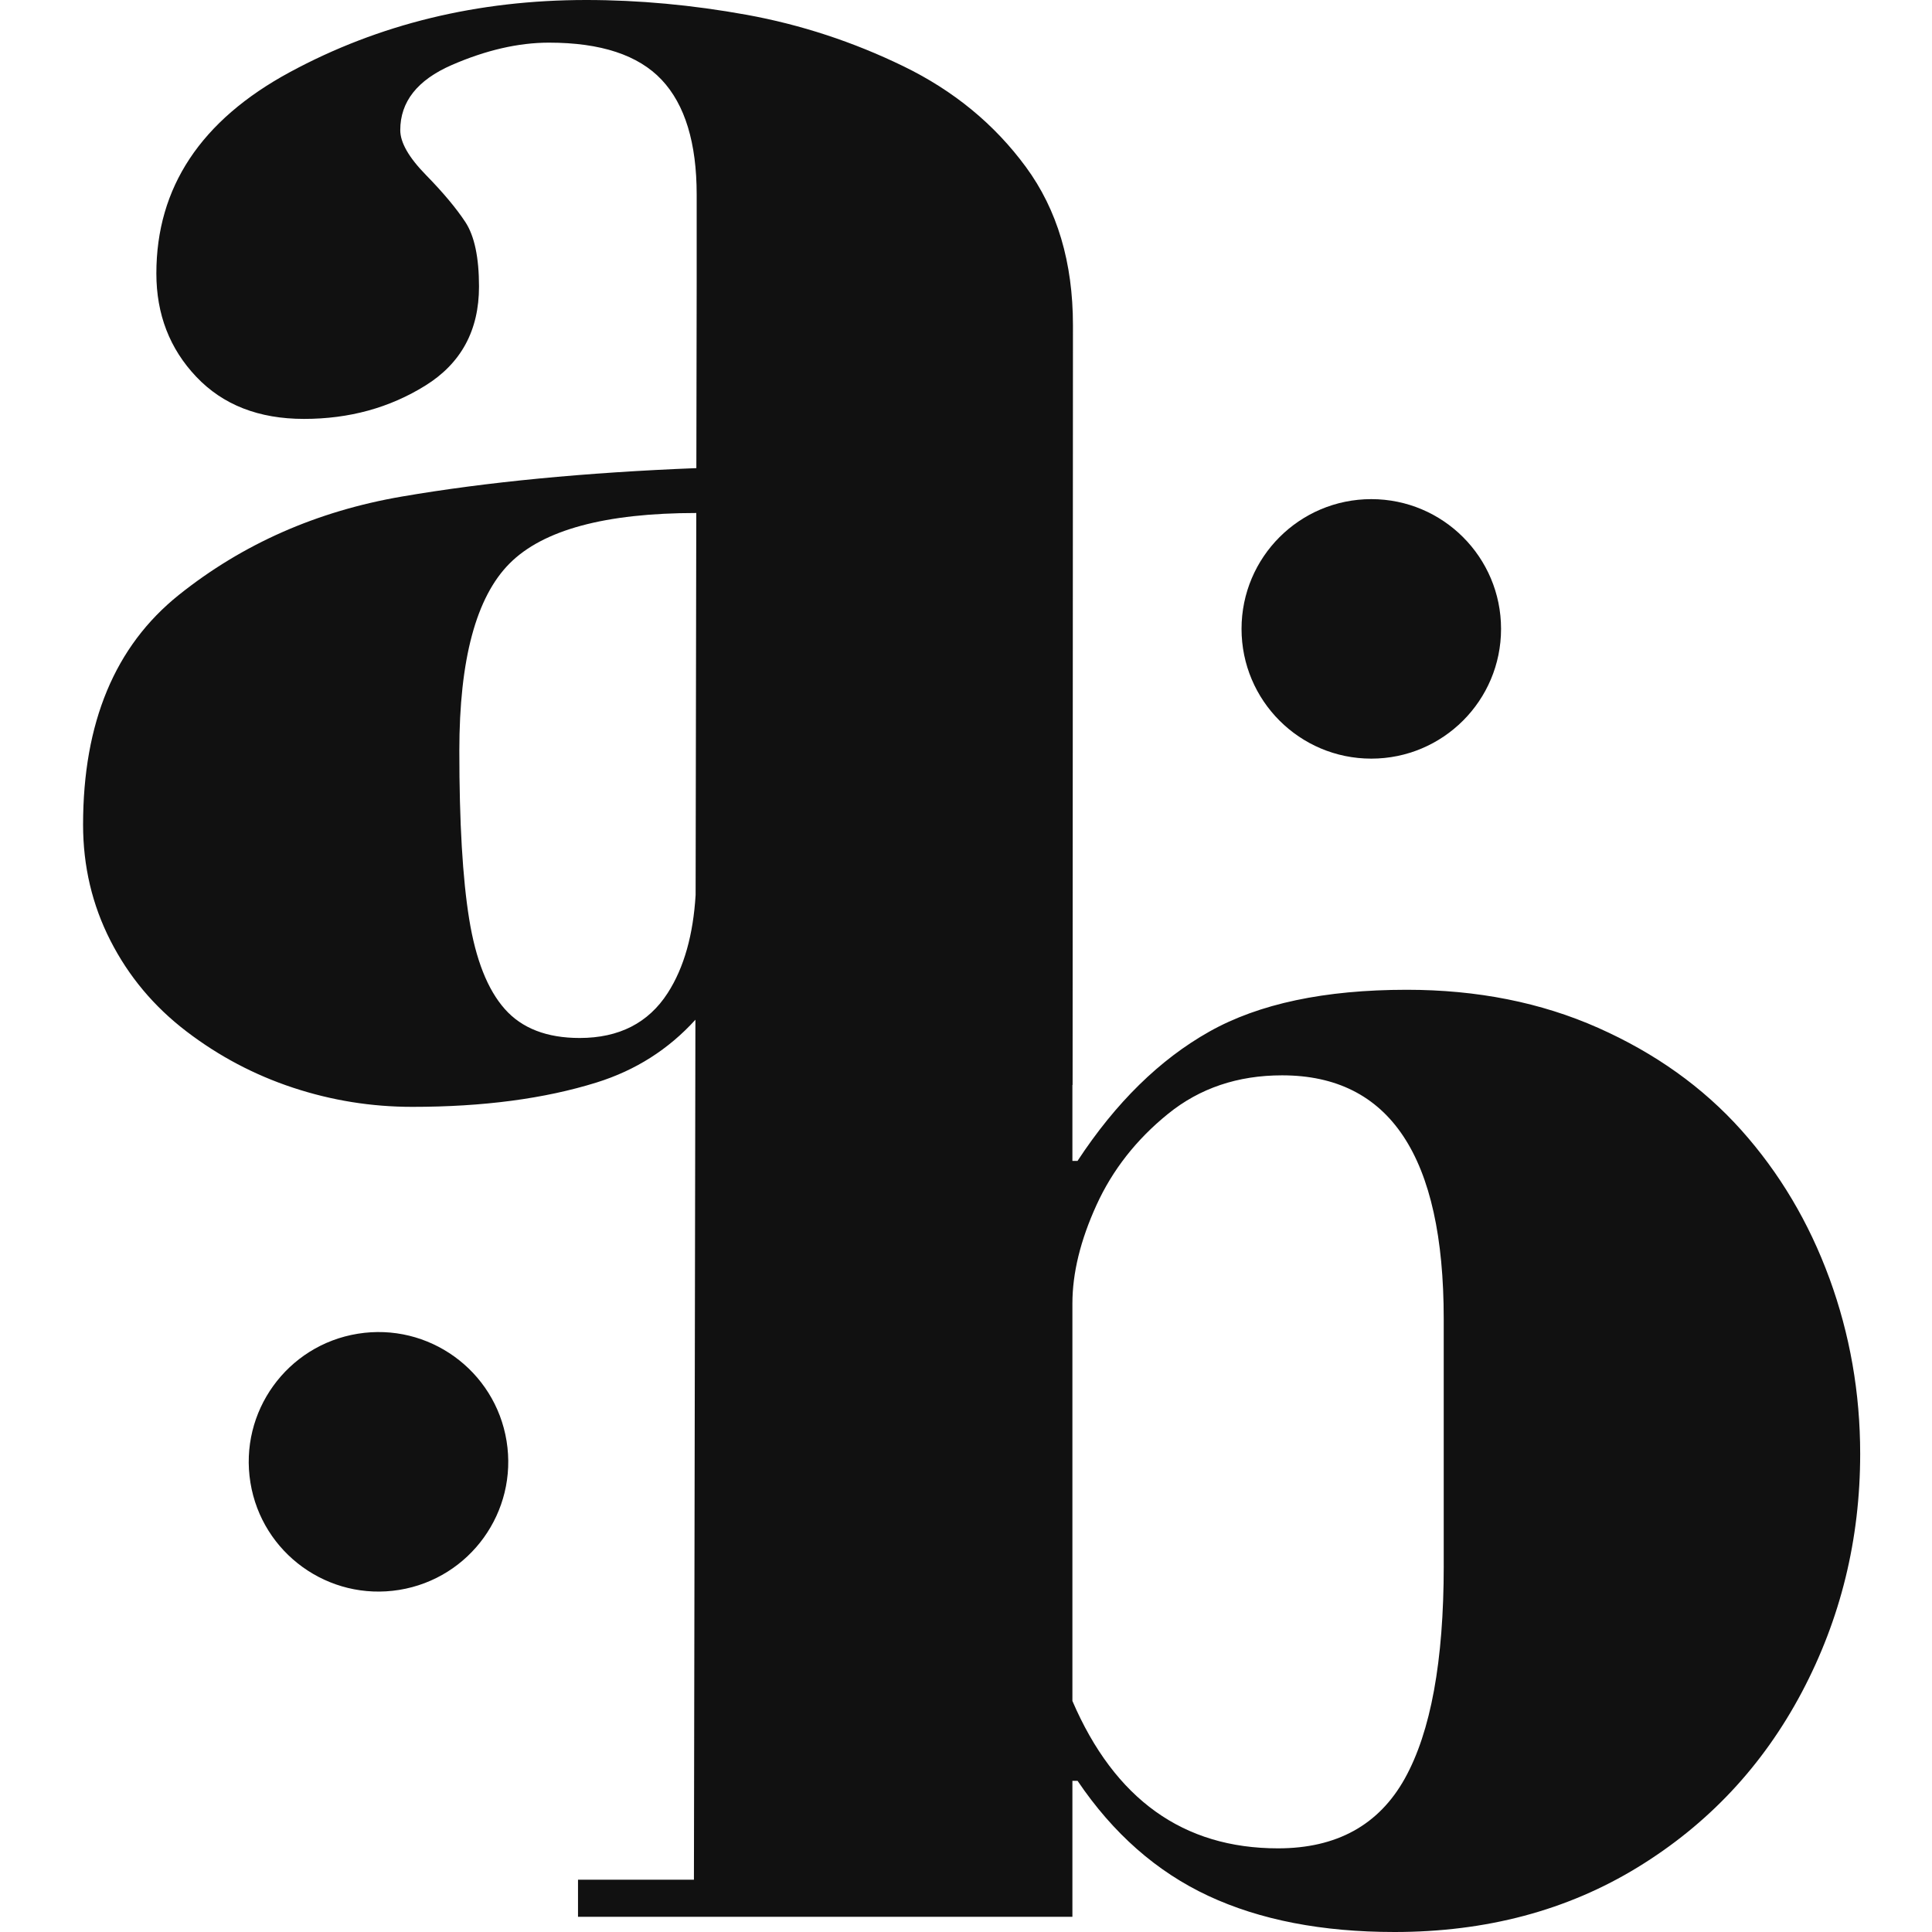 <?xml version="1.0" encoding="UTF-8"?> <svg xmlns="http://www.w3.org/2000/svg" width="120" height="120" viewBox="0 0 120 120" fill="none"><path d="M113.628 79.4C112.353 75.916 110.525 72.844 108.149 70.187C105.769 67.53 102.807 65.414 99.261 63.84C95.714 62.265 91.753 61.477 87.378 61.477C82.281 61.477 78.193 62.343 75.114 64.075C72.034 65.807 69.306 68.484 66.927 72.106H66.609V67.39C66.609 67.39 66.618 67.385 66.621 67.384C66.628 51.655 66.635 35.927 66.643 20.199C66.643 16.3 65.669 13.025 63.721 10.372C61.773 7.72 59.239 5.634 56.113 4.115C52.987 2.596 49.737 1.53 46.365 0.917C42.989 0.307 39.67 0 36.41 0C29.662 0 23.524 1.495 18 4.483C12.475 7.472 9.712 11.64 9.712 16.984C9.712 19.52 10.538 21.661 12.191 23.403C13.844 25.148 16.073 26.019 18.882 26.019C21.691 26.019 24.203 25.329 26.423 23.947C28.643 22.567 29.752 20.517 29.752 17.799C29.752 15.988 29.468 14.651 28.903 13.79C28.336 12.931 27.521 11.957 26.457 10.869C25.393 9.782 24.861 8.854 24.861 8.083C24.861 6.317 25.924 4.971 28.053 4.041C30.182 3.114 32.198 2.649 34.1 2.649C37.316 2.649 39.649 3.419 41.098 4.958C42.546 6.498 43.272 8.876 43.272 12.092V17.5C43.265 21.358 43.259 25.218 43.252 29.076C36.331 29.349 30.234 29.937 24.964 30.841C19.687 31.748 15.068 33.786 11.105 36.955C7.142 40.126 5.16 44.882 5.16 51.222C5.16 53.804 5.726 56.205 6.859 58.423C7.99 60.643 9.563 62.522 11.581 64.062C13.596 65.602 15.803 66.767 18.204 67.56C20.604 68.353 23.072 68.749 25.61 68.749C30.001 68.749 33.819 68.245 37.056 67.235C39.474 66.481 41.52 65.181 43.193 63.338C43.163 81.143 43.131 98.947 43.101 116.752H35.901V119.055H66.609V110.61H66.929C69.136 113.878 71.844 116.26 75.052 117.756C78.258 119.252 82.113 120 86.615 120C92.306 120 97.34 118.662 101.715 115.984C106.089 113.308 109.487 109.685 111.909 105.118C114.329 100.551 115.539 95.609 115.539 90.294C115.539 86.514 114.902 82.883 113.629 79.398L113.628 79.4ZM41.471 61.68C40.271 63.541 38.447 64.471 36.003 64.471C33.965 64.471 32.412 63.871 31.35 62.668C30.285 61.465 29.549 59.604 29.142 57.086C28.733 54.566 28.53 51.083 28.53 46.634C28.53 40.962 29.572 37.081 31.655 34.994C33.735 32.91 37.599 31.866 43.247 31.863C43.233 39.772 43.22 47.681 43.206 55.591C43.056 58.043 42.496 60.09 41.471 61.68ZM89.673 97.264C89.673 103.17 88.867 107.57 87.258 110.463C85.647 113.357 83.022 114.804 79.381 114.804C73.492 114.804 69.236 111.754 66.609 105.65V80.964C66.609 79.074 67.108 77.037 68.103 74.852C69.098 72.667 70.58 70.777 72.549 69.183C74.518 67.588 76.879 66.791 79.633 66.791C86.325 66.791 89.672 71.831 89.672 81.91V97.264H89.673Z" fill="#111111"></path><path d="M85.173 47.12C89.624 47.12 93.233 43.512 93.233 39.061C93.233 34.61 89.624 31.002 85.173 31.002C80.722 31.002 77.114 34.61 77.114 39.061C77.114 43.512 80.722 47.12 85.173 47.12Z" fill="#111111"></path><path d="M24.8 98.751C29.194 98.037 32.177 93.898 31.464 89.504C30.751 85.111 26.611 82.127 22.218 82.841C17.824 83.554 14.841 87.693 15.554 92.087C16.267 96.48 20.407 99.464 24.8 98.751Z" fill="#111111"></path></svg> 